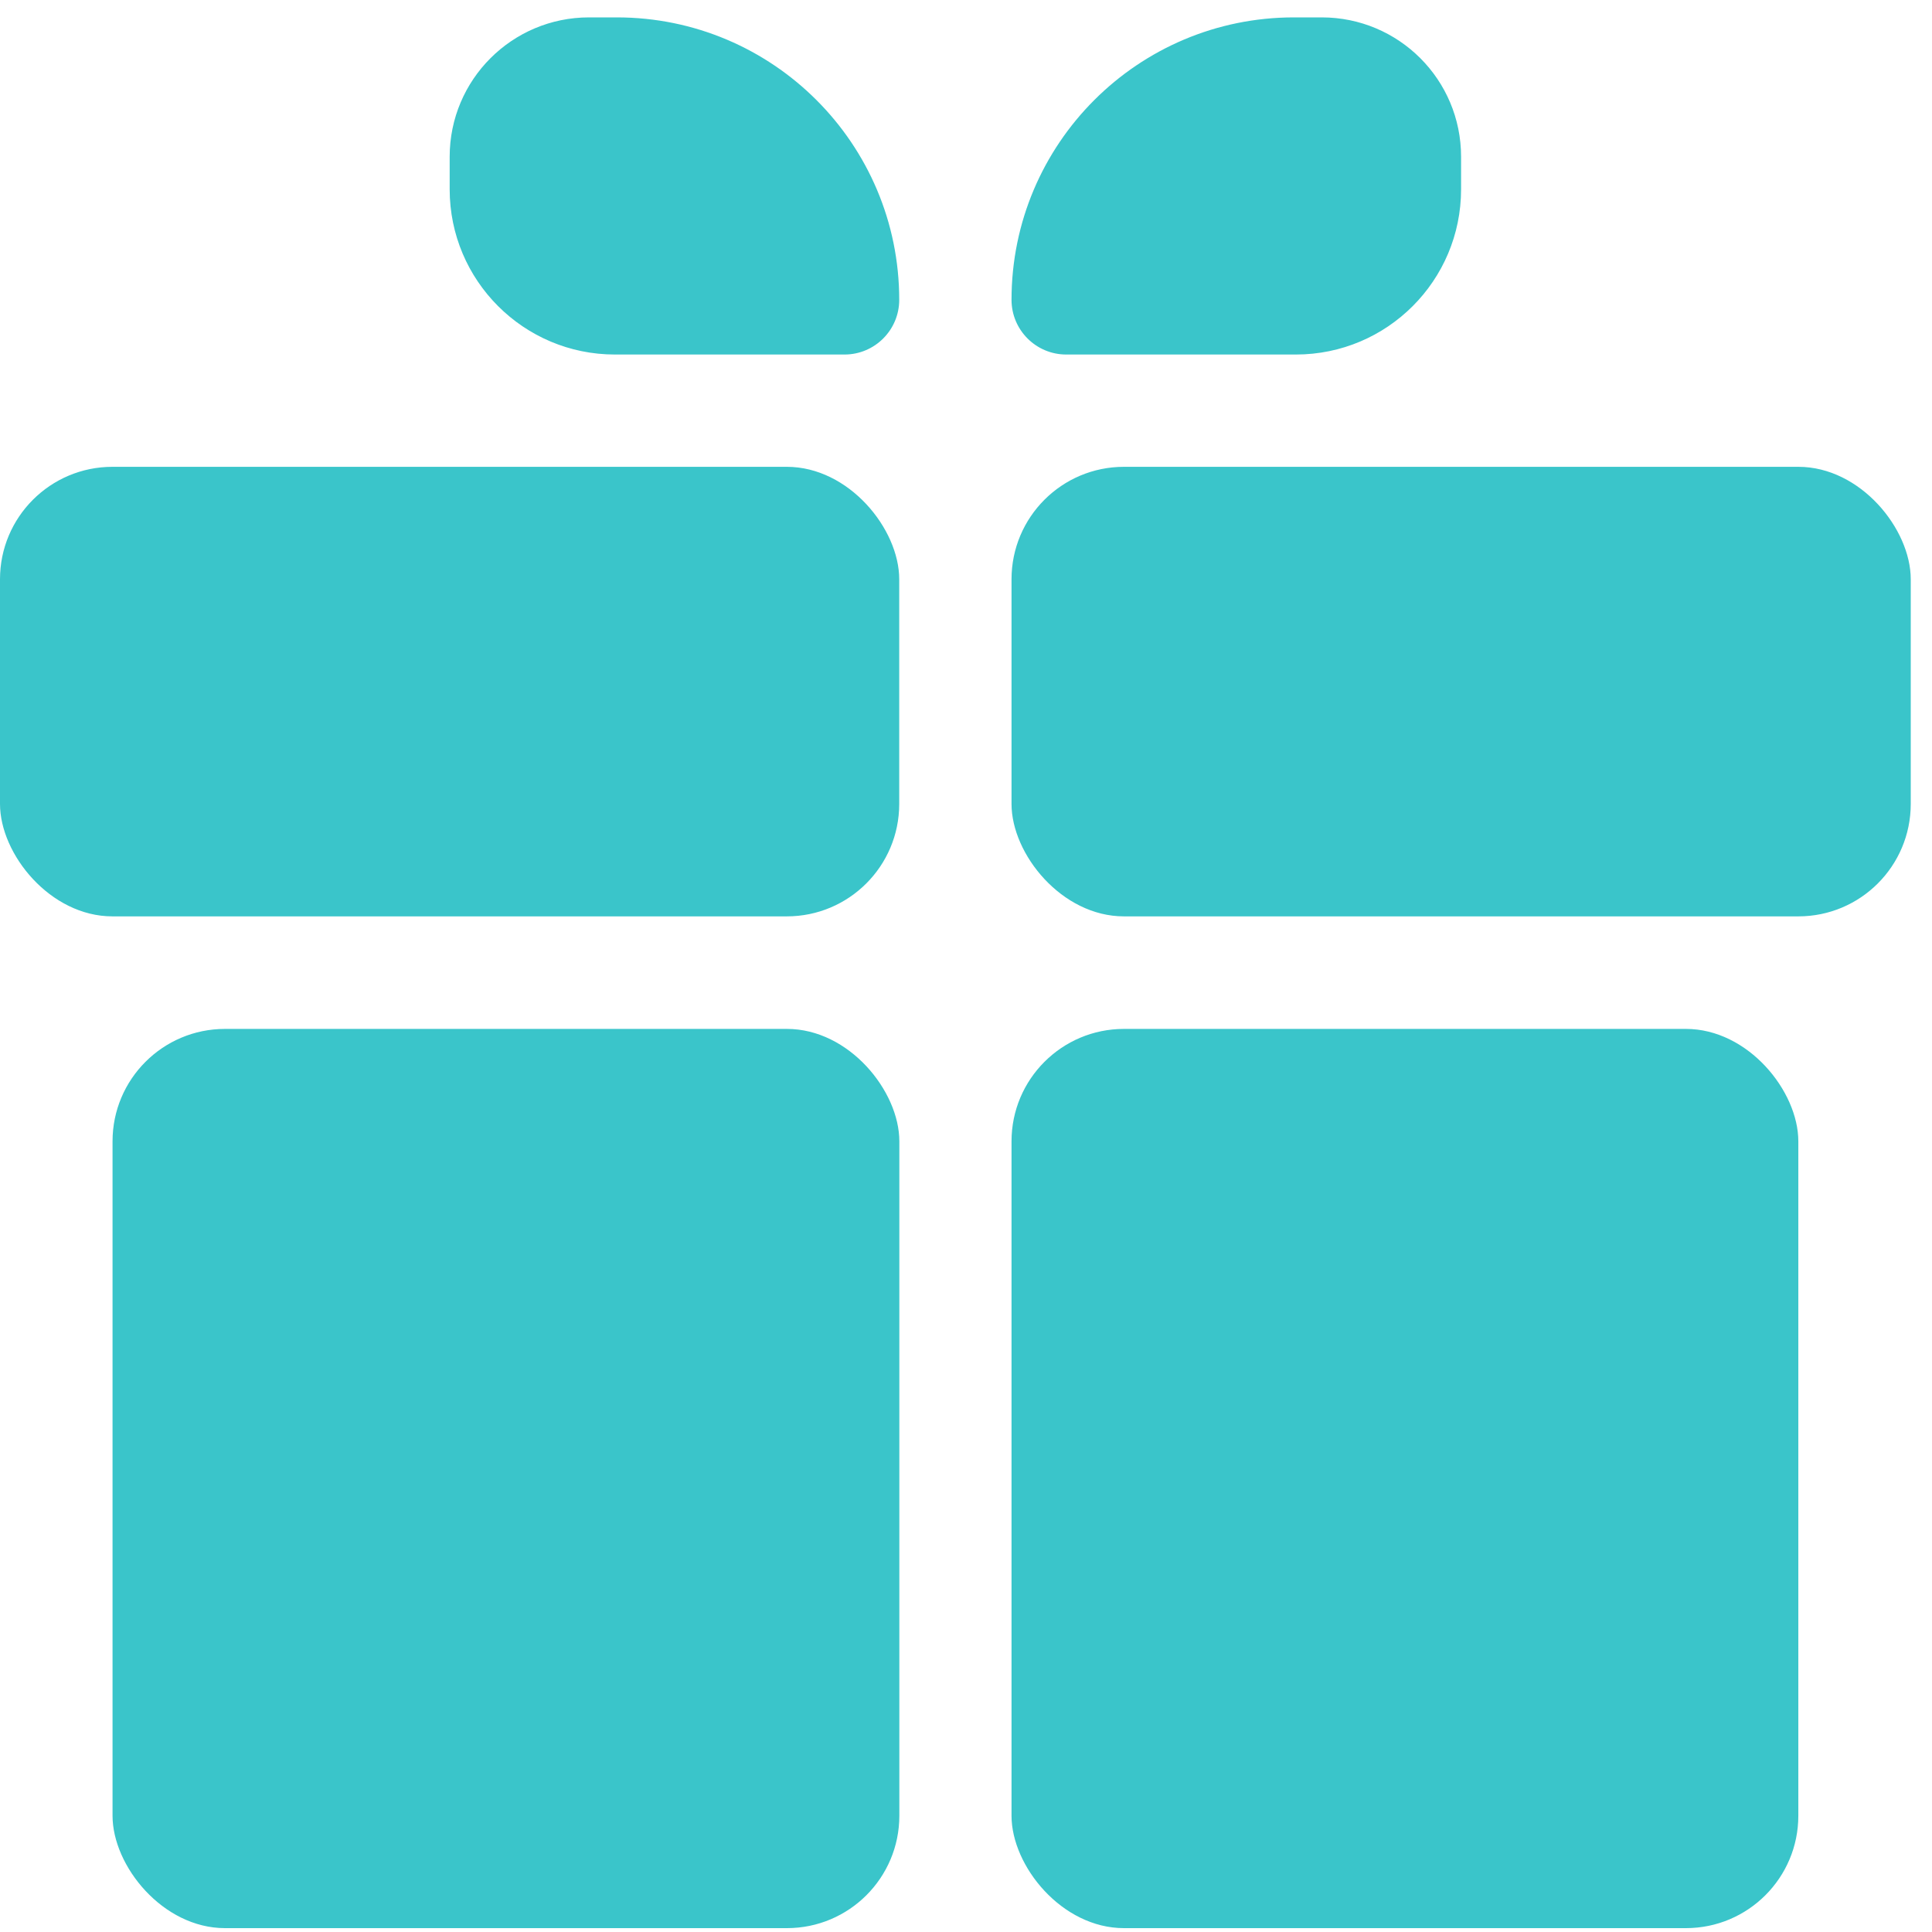 <svg width="16" height="16" viewBox="0 0 16 16" fill="none" xmlns="http://www.w3.org/2000/svg">
<path d="M7.447 2.483C7.447 1.191 6.4 0.144 5.108 0.144H4.878C4.241 0.144 3.724 0.66 3.724 1.298V1.568C3.724 2.323 4.337 2.936 5.092 2.936H6.994C7.244 2.936 7.447 2.733 7.447 2.483Z" fill="#3AC5CA"/>
<path d="M8.377 2.483C8.377 1.191 9.424 0.144 10.716 0.144H10.946C11.584 0.144 12.1 0.66 12.1 1.298V1.568C12.1 2.323 11.488 2.936 10.732 2.936H8.83C8.58 2.936 8.377 2.733 8.377 2.483Z" fill="#3AC5CA"/>
<rect y="3.866" width="7.447" height="3.723" rx="0.931" fill="#3AC5CA"/>
<rect x="0.932" y="8.521" width="6.516" height="7.447" rx="0.931" fill="#3AC5CA"/>
<rect x="8.377" y="3.866" width="7.447" height="3.723" rx="0.931" fill="#3AC5CA"/>
<rect x="8.377" y="8.521" width="6.516" height="7.447" rx="0.931" fill="#3AC5CA"/>
</svg>
